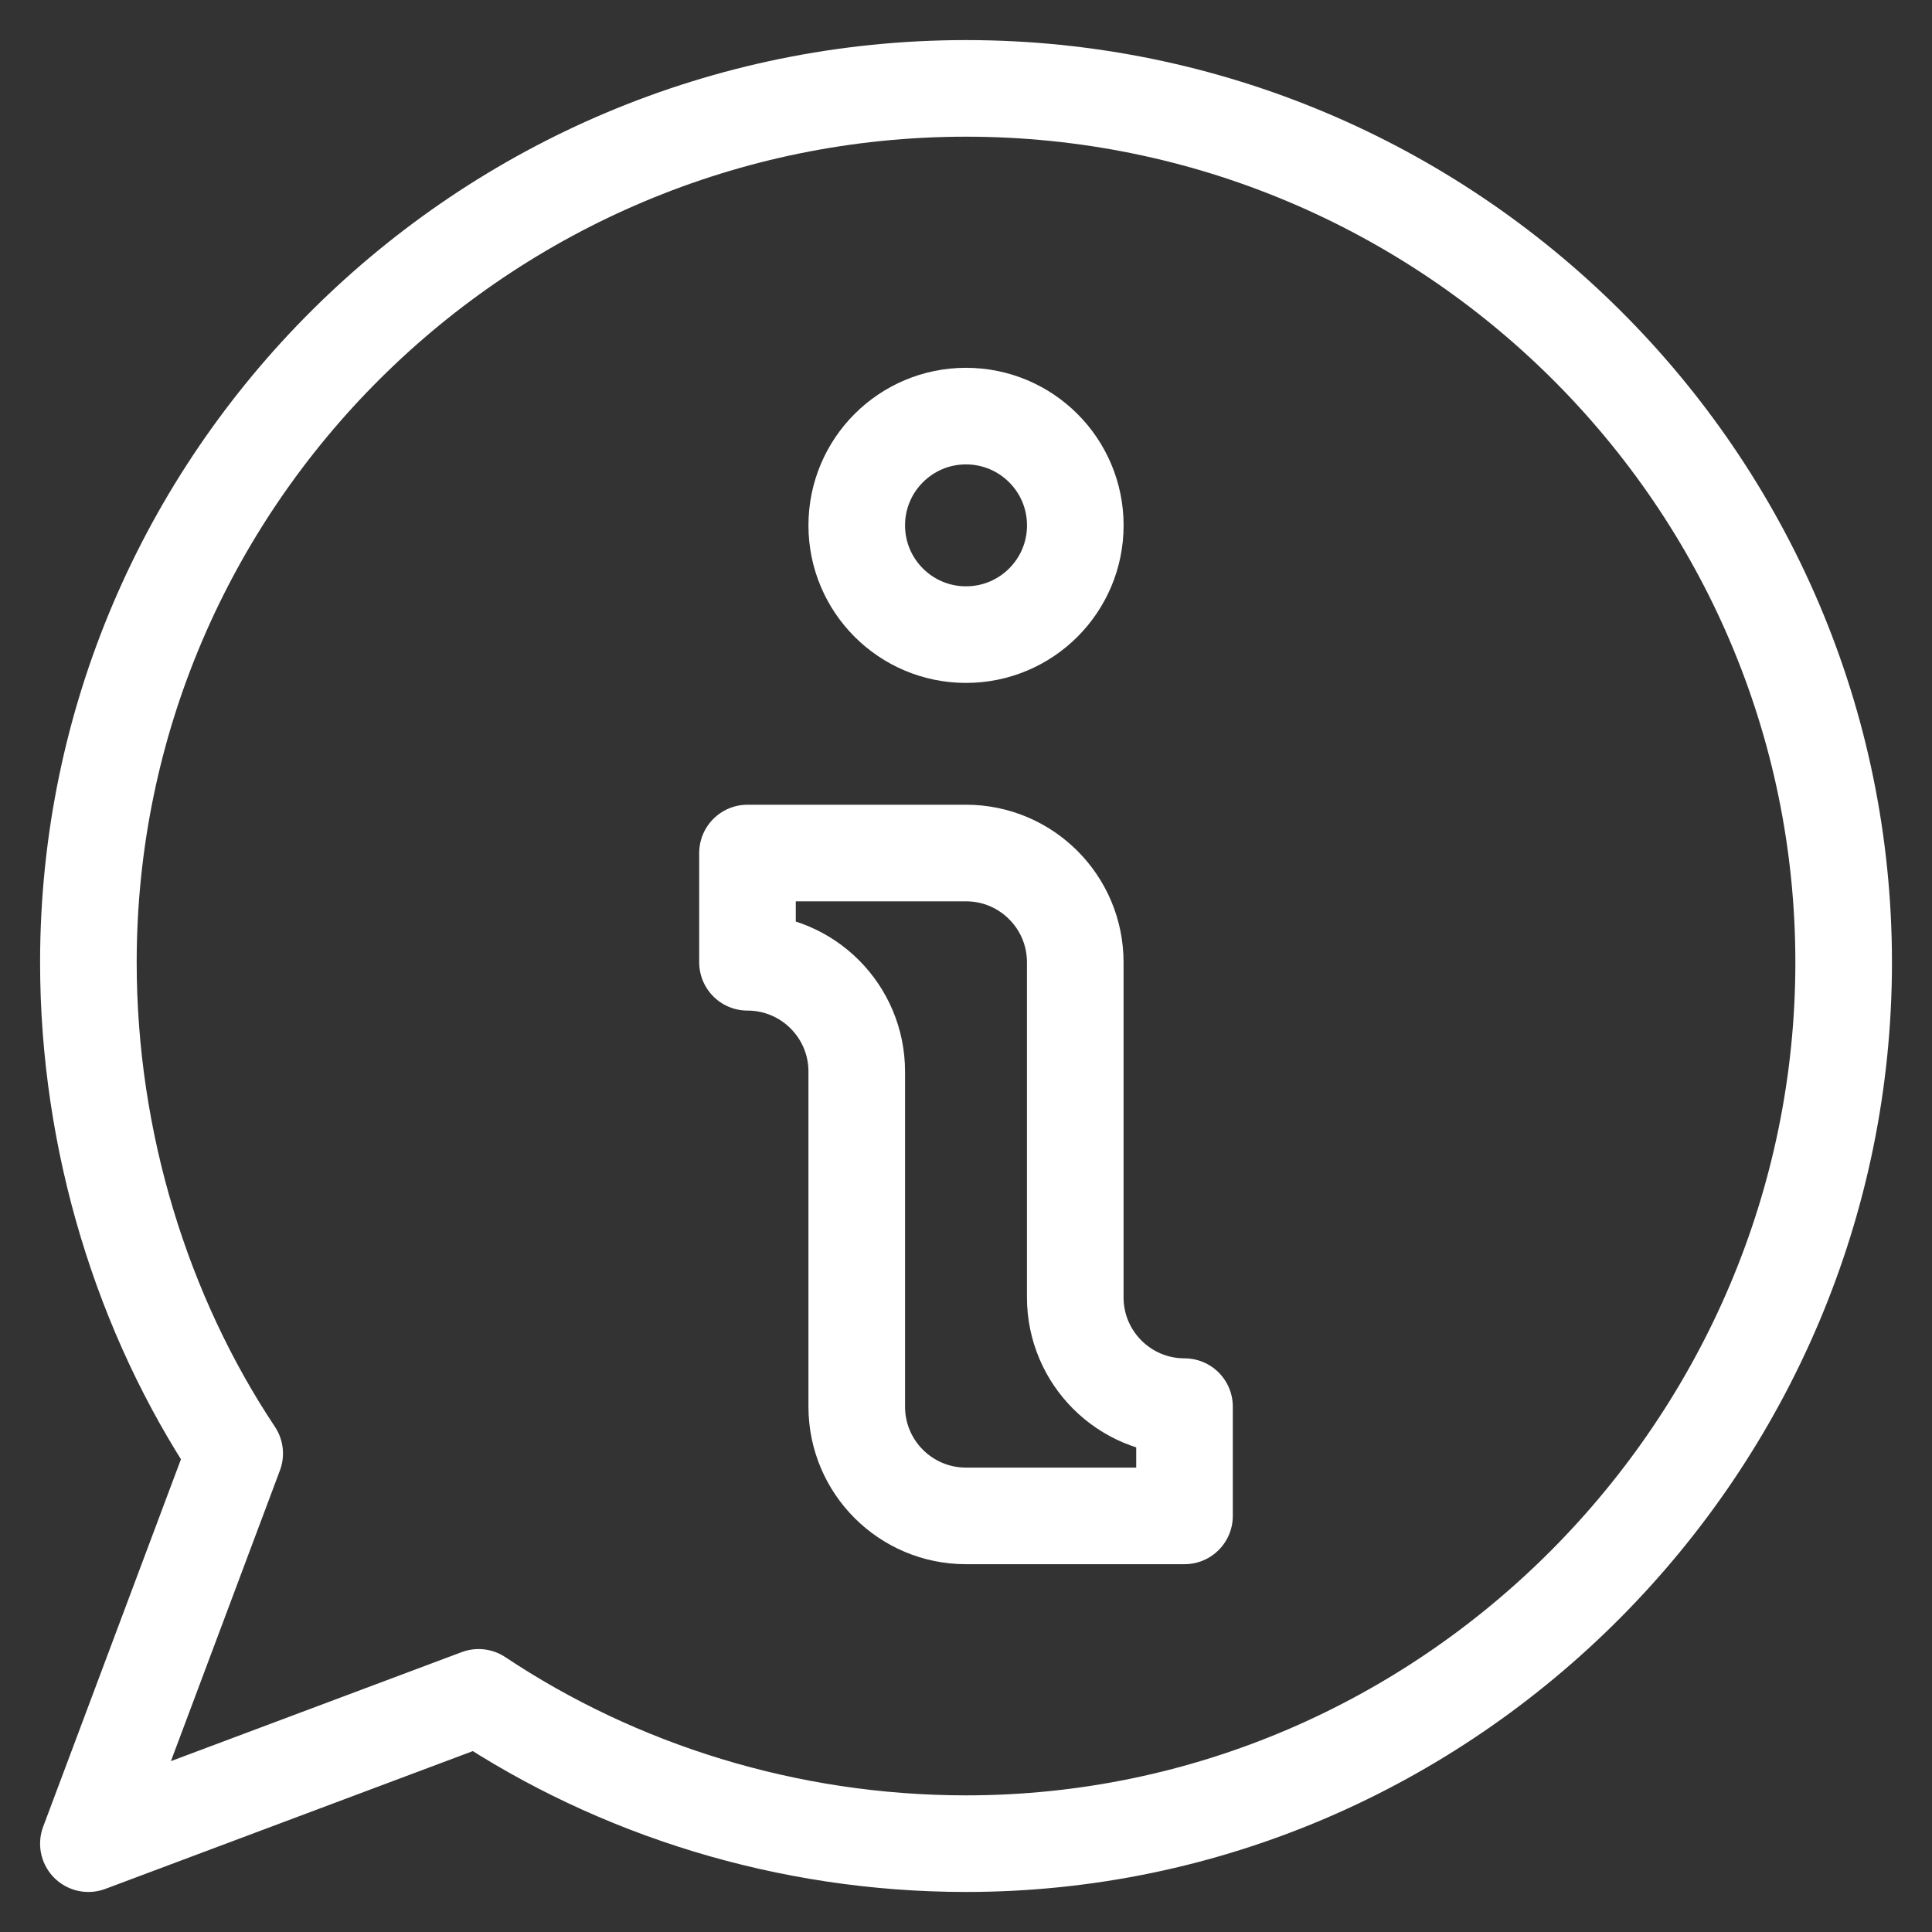<svg width="40" height="40" viewBox="0 0 40 40" fill="none" xmlns="http://www.w3.org/2000/svg">
    <rect x="0" y="0" width="40" height="40" fill="#333333" stroke="none"/>
    <g clip-path="url(#clip0_119_4186)">
        <path d="M20.001 1.83C10.006 1.83 1.83 9.932 1.83 19.925C1.83 23.631 2.948 27.223 4.859 30.093L1.83 38.171L9.909 35.142C12.777 37.053 16.295 38.171 20.001 38.171C29.994 38.171 38.171 29.919 38.171 19.925C38.171 9.93 29.994 1.83 20.001 1.83Z" stroke="white" stroke-width="2" stroke-linecap="round" stroke-linejoin="round"/>
        <path d="M24.524 29.123C23.275 29.123 22.262 28.11 22.262 26.86V19.923C22.262 18.674 21.249 17.661 20 17.661H15.476V19.923C16.725 19.923 17.738 20.936 17.738 22.186V29.123C17.738 30.372 18.75 31.385 20 31.385H24.524V29.123Z" stroke="white" stroke-width="2" stroke-linecap="round" stroke-linejoin="round"/>
        <path d="M20 13.139C18.751 13.139 17.738 12.127 17.738 10.877C17.738 9.628 18.751 8.615 20 8.615C21.25 8.615 22.263 9.628 22.263 10.877C22.263 12.127 21.25 13.139 20 13.139Z" stroke="white" stroke-width="2" stroke-linecap="round" stroke-linejoin="round"/>
    </g>
    <defs>
        <clipPath id="clip0_119_4186">
            <rect width="40" height="40" fill="white"/>
        </clipPath>
    </defs>
</svg>
